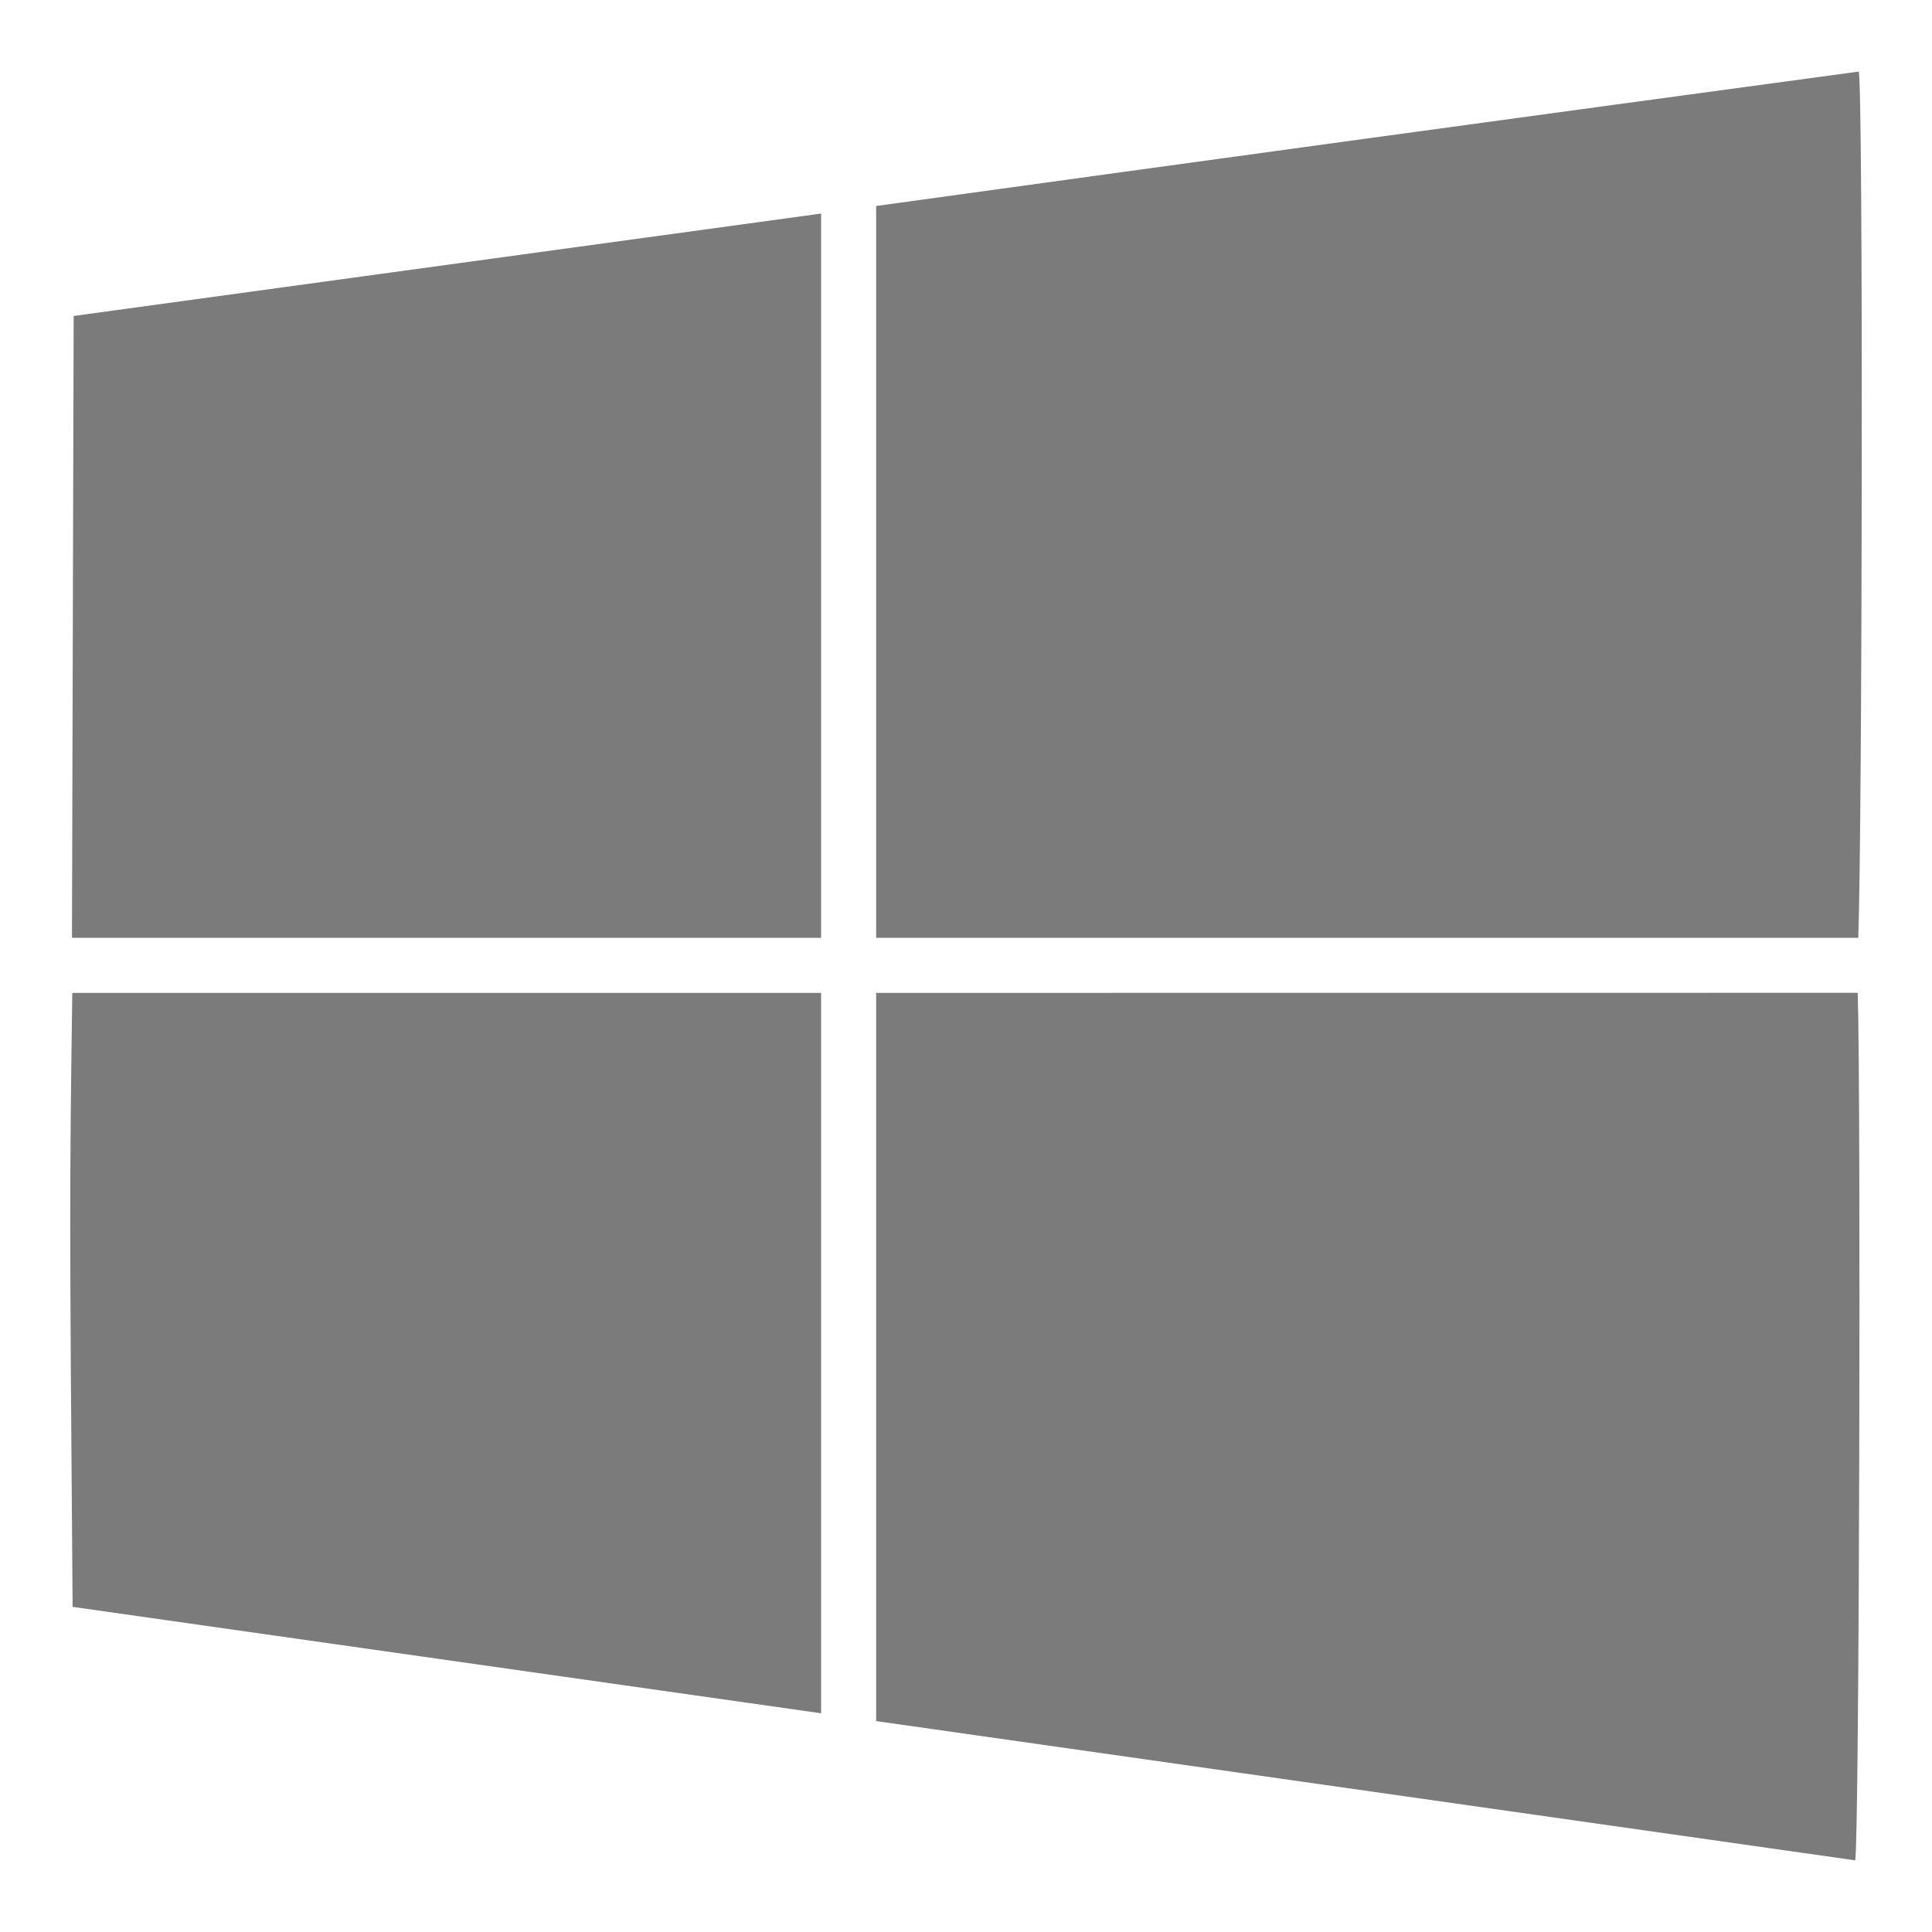 <svg xmlns="http://www.w3.org/2000/svg" width="24" height="24" viewBox="0 0 24 24"><title>ic_windows</title><rect width="24" height="24" fill="none"/><path d="M23.084,11.65c.05-1.291.064-10.547.006-10.761q-6.094.825-12.206,1.67V11.65Z" fill="#7b7b7b"/><path d="M.915,3.925C.908,6.514.901,9.076.894,11.65H10.2V2.653Z" fill="#7b7b7b"/><path d="M10.884,12.334V21.38l12.162,1.73c.052-.277.072-9.593.031-10.777Z" fill="#7b7b7b"/><path d="M.898,12.334C.863,14.809.864,15.135.902,19.961L10.2,21.283V12.334Z" fill="#7b7b7b"/></svg>